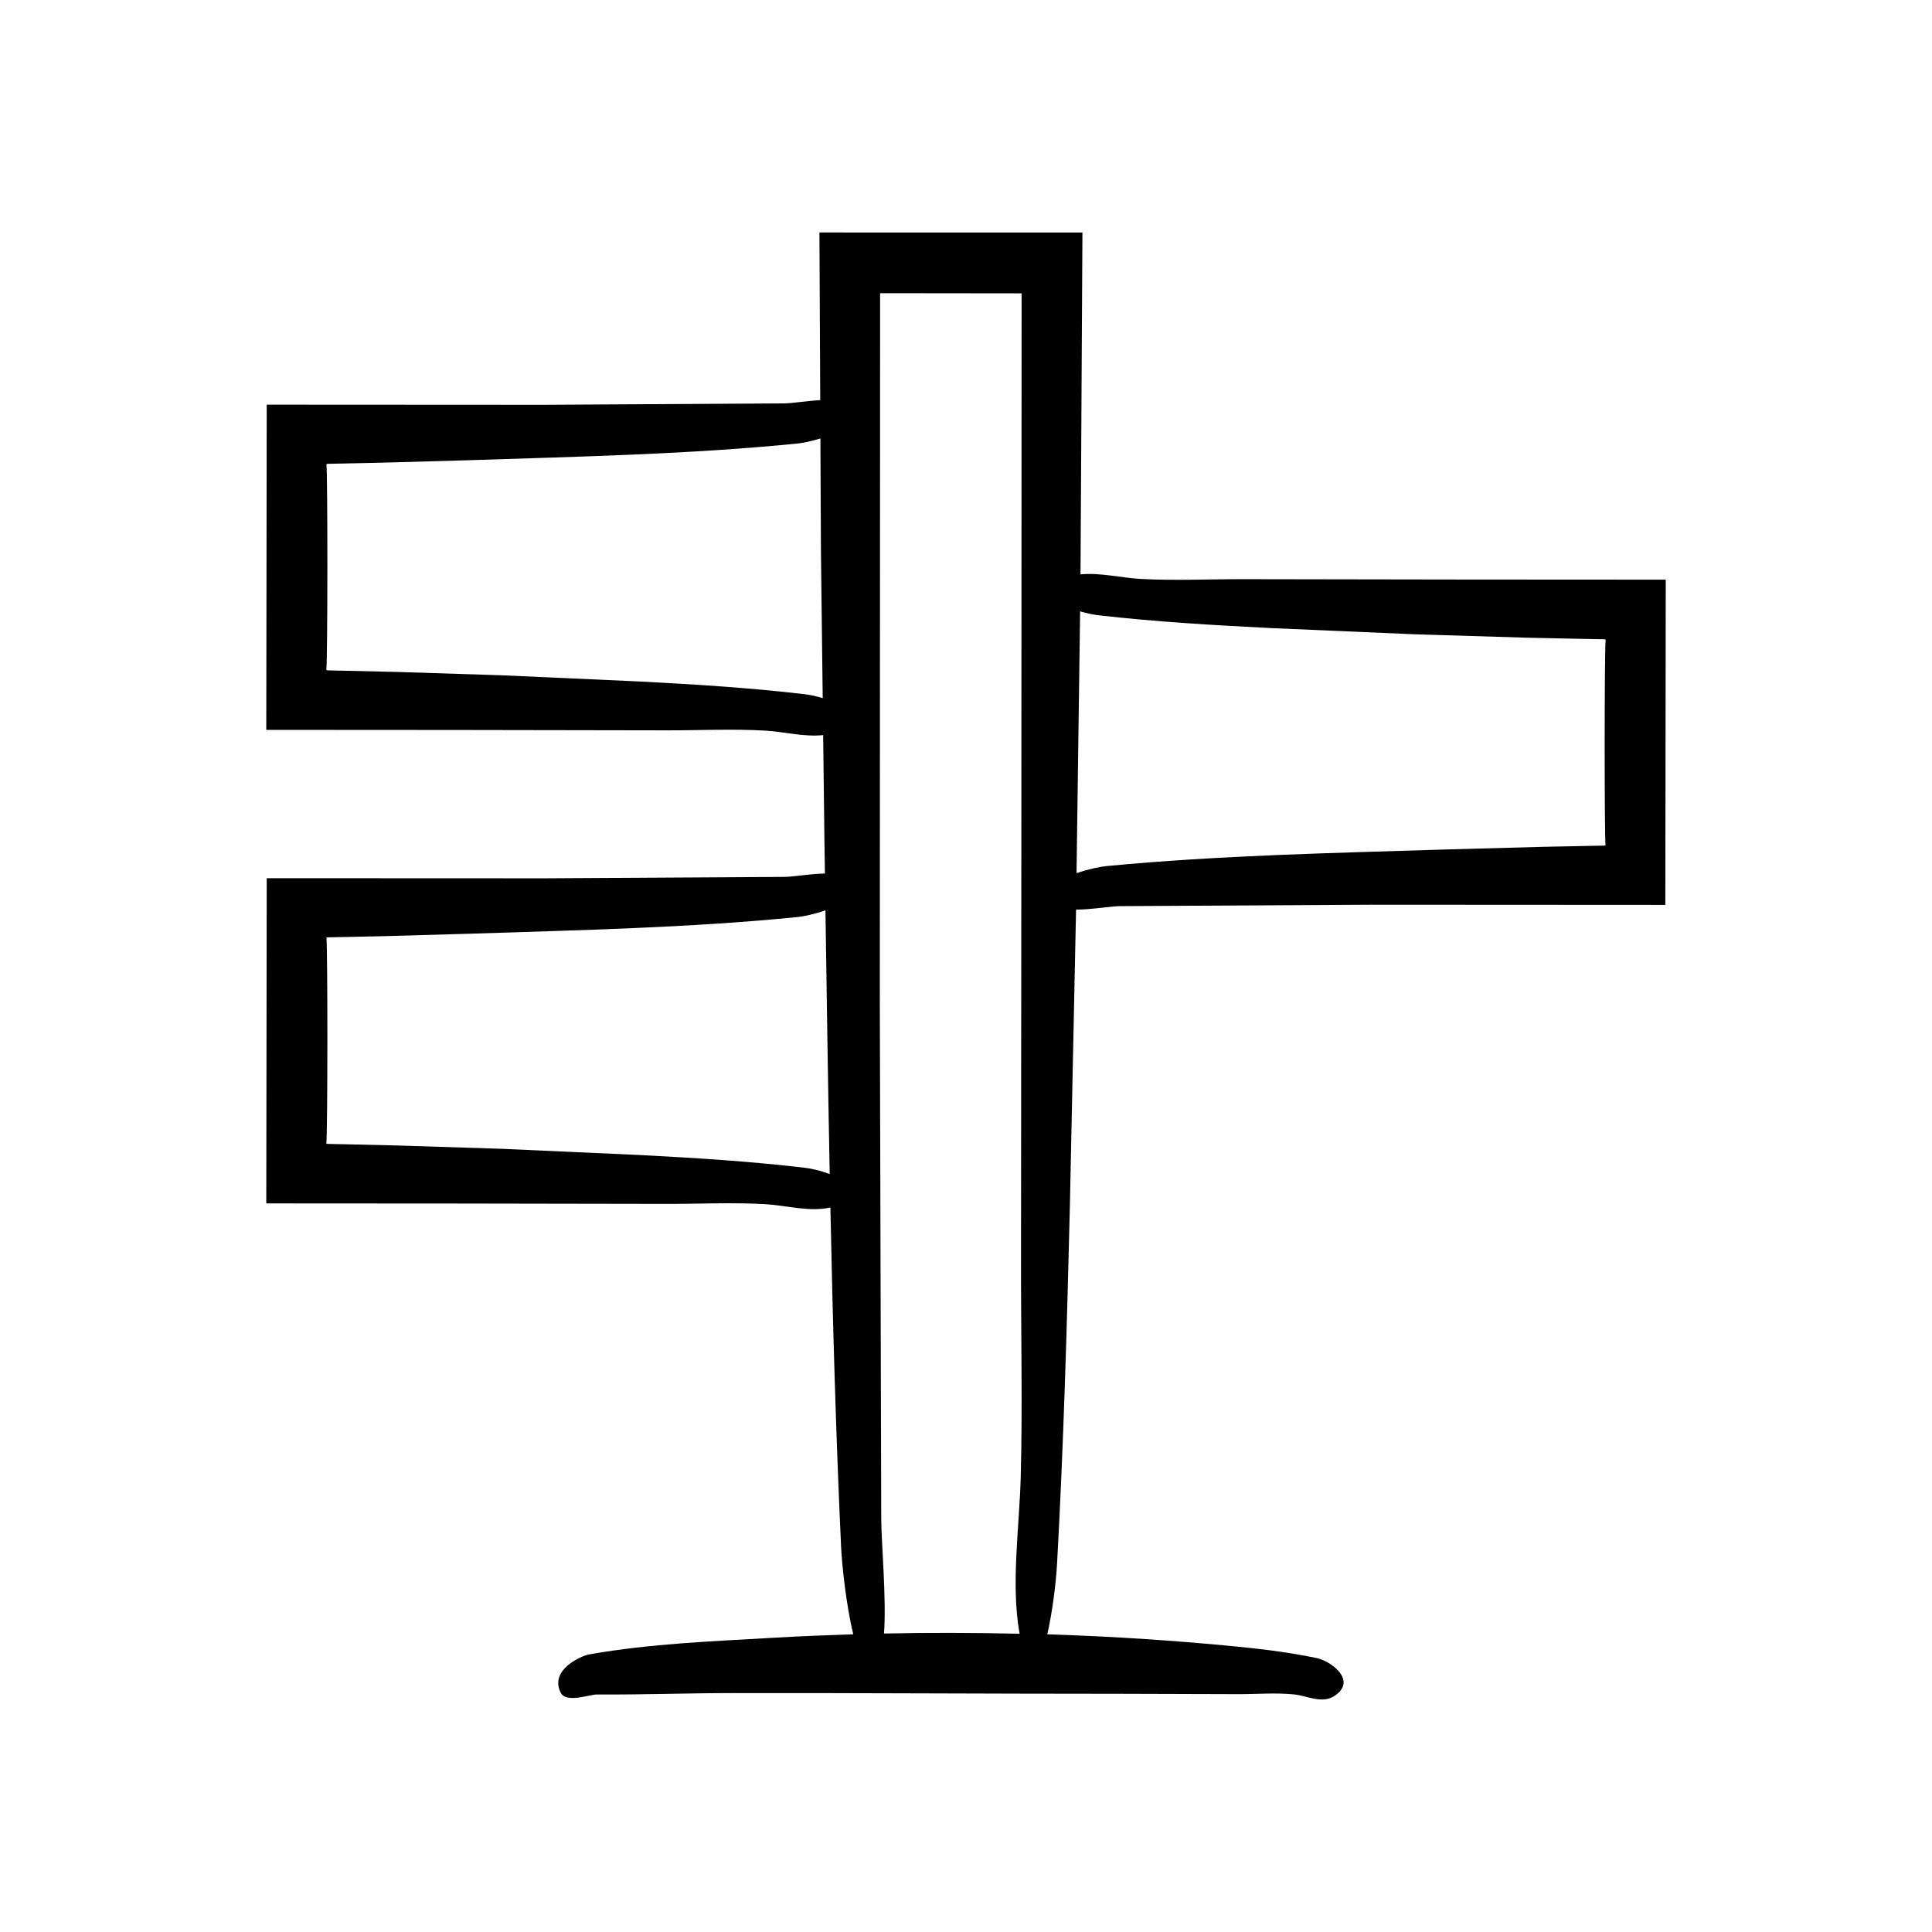 <?xml version="1.0" encoding="UTF-8"?>
<!-- Uploaded to: ICON Repo, www.svgrepo.com, Generator: ICON Repo Mixer Tools -->
<svg fill="#000000" width="800px" height="800px" version="1.1" viewBox="144 144 512 512" xmlns="http://www.w3.org/2000/svg">
 <path d="m473.48 297.49c-9.039-0.016-18.23 0.422-27.25-0.07-5-0.273-10.684-1.719-15.883-1.207l0.508-90.59c-23.223-0.004-46.461-0.008-69.699-0.012l0.215 44.434c-3.672 0.203-7.609 0.859-9.465 0.855l-63.574 0.375-73.648-0.039-0.117 86.188 50.344 0.031 55.766 0.094c8.66 0.016 17.469-0.422 26.117 0.07 4.832 0.273 10.332 1.738 15.352 1.188l0.336 27.961c0.043 2.898 0.086 5.812 0.129 8.715-3.984 0.09-8.641 0.91-10.711 0.902l-63.574 0.375-73.641-0.031-0.117 86.188 50.344 0.031 55.766 0.094c8.66 0.016 17.469-0.422 26.117 0.07 5.457 0.309 11.766 2.156 17.266 0.875 0.621 30.148 1.461 60.262 2.844 90.109 0.203 4.402 1.332 15.285 3.219 23.012-6.953 0.223-13.906 0.492-20.855 0.898-16.316 0.957-32.848 1.547-49.094 4.422-2.207 0.391-10.656 4.133-7.559 10.18 1.441 2.82 7.586 0.438 9.562 0.449 11.988 0.07 23.98-0.363 35.969-0.375 34.156-0.039 68.312 0.188 102.47 0.188 10.516 0.031 21.035 0.062 31.551 0.094 4.902 0.016 9.883-0.422 14.777 0.07 3.449 0.348 7.504 2.641 10.844 0.316 1.035-0.723 1.676-1.469 2.004-2.219 1.562-3.555-3.871-7.102-6.852-7.727-8.215-1.723-16.48-2.621-24.746-3.387-6.871-0.637-13.746-1.184-20.625-1.641-8.672-0.574-17.348-0.984-26.023-1.273 1.32-5.781 2.293-13.348 2.59-18.793 1.723-31.344 2.621-62.891 3.387-94.43l1.641-78.699v-0.121c4.269-0.023 9.48-0.934 11.738-0.926l66.336-0.375 78.09 0.043 0.113-86.188-53.773-0.031zm-116.09 30.504c-14.52-1.723-29.133-2.621-43.742-3.387l-36.453-1.641-27.645-0.883-13.828-0.324-3.457-0.07-1.52-0.031-0.074-0.031c-0.094-0.039-0.152-0.078-0.191-0.113 0.359-2.871 0.367-51.617 0.027-54.453 0.027-0.027 0.07-0.059 0.133-0.09l0.109-0.051 2.84-0.055 11.695-0.25 23.383-0.664c28.836-0.957 58.062-1.547 86.77-4.422 1.227-0.121 3.547-0.578 5.977-1.332l0.148 30.426 0.465 38.387c-1.645-0.496-3.281-0.855-4.637-1.016zm0 125.49c-14.52-1.723-29.133-2.621-43.742-3.387l-36.453-1.641-27.645-0.883-13.828-0.324-3.457-0.07-1.52-0.031-0.074-0.031c-0.094-0.039-0.152-0.078-0.191-0.113 0.359-2.871 0.367-51.617 0.027-54.453 0.027-0.027 0.07-0.059 0.133-0.09l0.109-0.051 2.84-0.055 11.695-0.25 23.383-0.664c28.836-0.957 58.062-1.547 86.77-4.422 1.453-0.145 4.43-0.754 7.316-1.773 0.34 23.25 0.68 46.562 1.129 69.891-2.215-0.828-4.621-1.43-6.492-1.652zm57.113 81.953c-0.348 13.156-2.641 28.625-0.316 41.379 0.012 0.055 0.02 0.094 0.031 0.148-11.98-0.285-23.965-0.328-35.945-0.066 0.676-9.191-0.746-24.59-0.738-30.434l-0.375-137.25 0.078-187.52 37.5 0.043-0.066 136.93-0.094 120.39c-0.02 18.695 0.418 37.711-0.074 56.375zm148.79-222.13 3.707 0.07 1.852 0.031c0.422 0.004 0.457 0.012 0.422 0.016l0.039 0.016c0.094 0.039 0.156 0.078 0.195 0.113-0.328 2.82-0.34 51.629-0.027 54.414-0.027 0.027-0.07 0.059-0.137 0.09l-0.055 0.023s0.117 0.016-0.621 0.027l-3.148 0.055-12.594 0.254-25.18 0.684c-30.09 0.957-60.586 1.547-90.539 4.422-1.562 0.148-4.816 0.797-7.914 1.875l0.945-69.383c1.746 0.512 3.492 0.883 4.93 1.047 15.148 1.723 30.398 2.621 45.641 3.387l38.039 1.641 29.625 0.902z"/>
</svg>